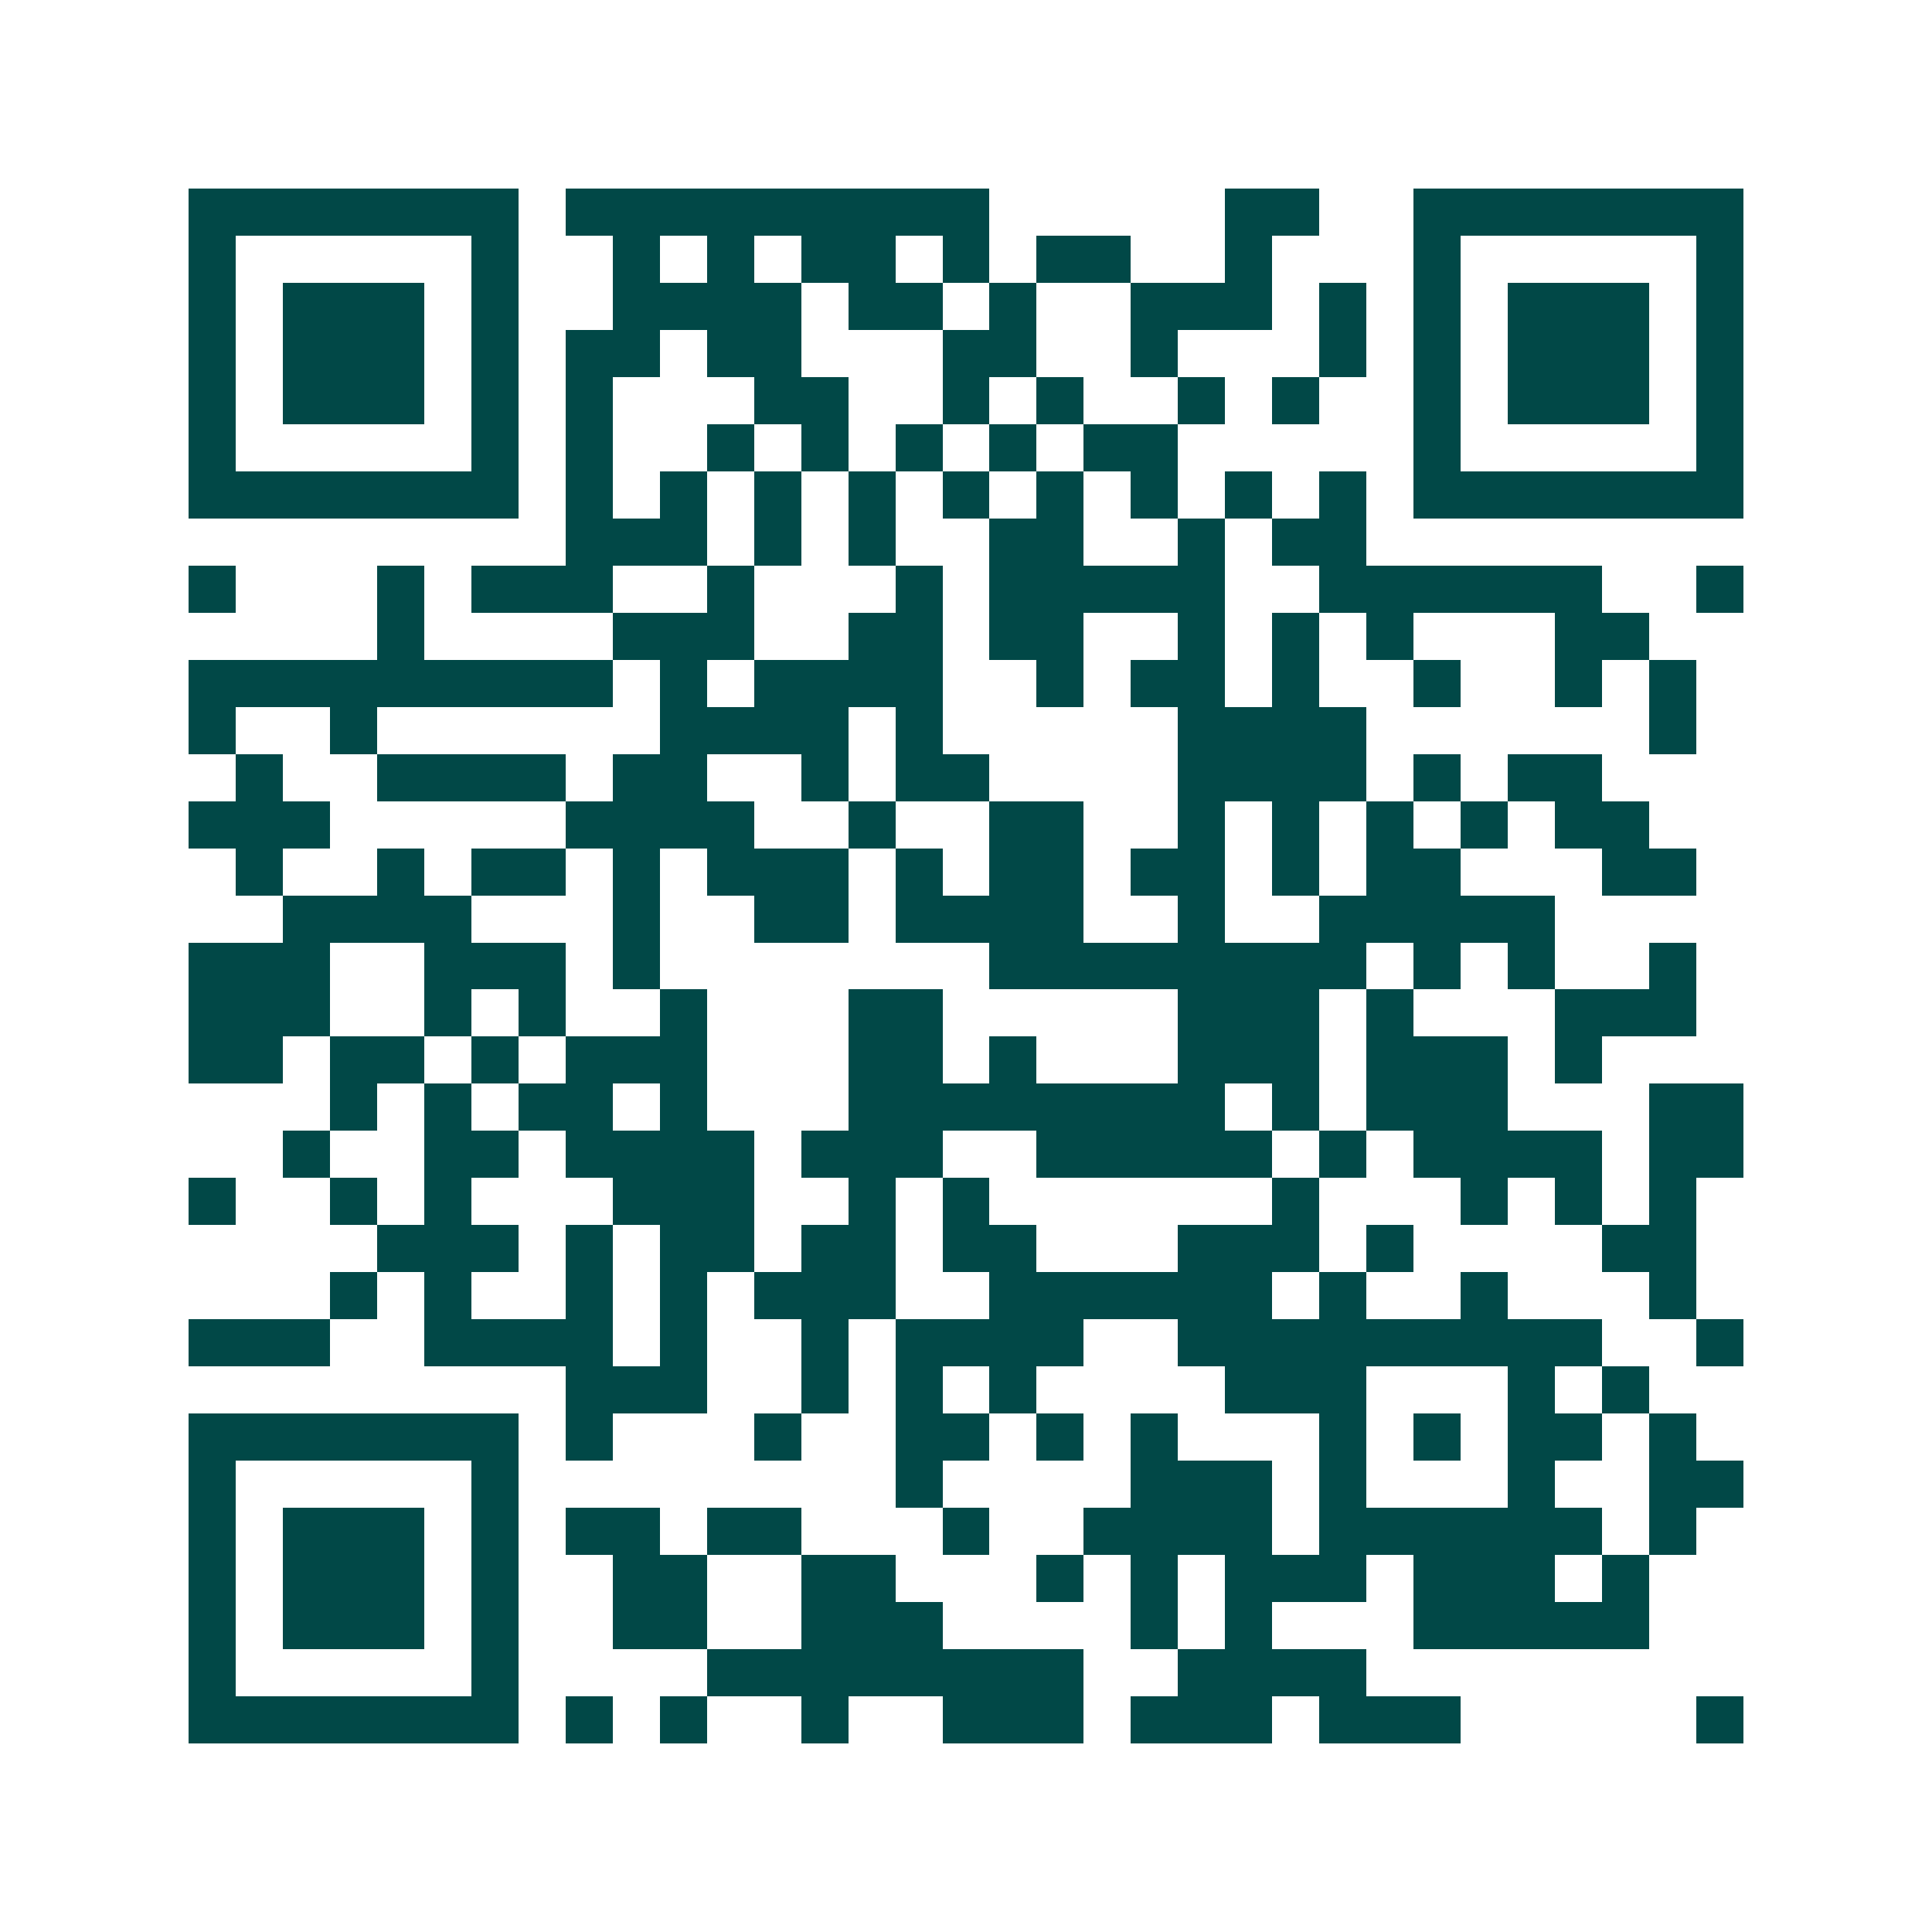 <svg xmlns="http://www.w3.org/2000/svg" width="200" height="200" viewBox="0 0 41 41" shape-rendering="crispEdges"><path fill="#ffffff" d="M0 0h41v41H0z"/><path stroke="#014847" d="M4 4.5h7m1 0h9m5 0h2m2 0h7M4 5.5h1m5 0h1m2 0h1m1 0h1m1 0h2m1 0h1m1 0h2m2 0h1m3 0h1m5 0h1M4 6.5h1m1 0h3m1 0h1m2 0h4m1 0h2m1 0h1m2 0h3m1 0h1m1 0h1m1 0h3m1 0h1M4 7.5h1m1 0h3m1 0h1m1 0h2m1 0h2m3 0h2m2 0h1m3 0h1m1 0h1m1 0h3m1 0h1M4 8.5h1m1 0h3m1 0h1m1 0h1m3 0h2m2 0h1m1 0h1m2 0h1m1 0h1m2 0h1m1 0h3m1 0h1M4 9.5h1m5 0h1m1 0h1m2 0h1m1 0h1m1 0h1m1 0h1m1 0h2m5 0h1m5 0h1M4 10.5h7m1 0h1m1 0h1m1 0h1m1 0h1m1 0h1m1 0h1m1 0h1m1 0h1m1 0h1m1 0h7M12 11.5h3m1 0h1m1 0h1m2 0h2m2 0h1m1 0h2M4 12.5h1m3 0h1m1 0h3m2 0h1m3 0h1m1 0h5m2 0h6m2 0h1M8 13.5h1m4 0h3m2 0h2m1 0h2m2 0h1m1 0h1m1 0h1m3 0h2M4 14.5h9m1 0h1m1 0h4m2 0h1m1 0h2m1 0h1m2 0h1m2 0h1m1 0h1M4 15.5h1m2 0h1m6 0h4m1 0h1m5 0h4m6 0h1M5 16.5h1m2 0h4m1 0h2m2 0h1m1 0h2m4 0h4m1 0h1m1 0h2M4 17.5h3m5 0h4m2 0h1m2 0h2m2 0h1m1 0h1m1 0h1m1 0h1m1 0h2M5 18.5h1m2 0h1m1 0h2m1 0h1m1 0h3m1 0h1m1 0h2m1 0h2m1 0h1m1 0h2m3 0h2M6 19.5h4m3 0h1m2 0h2m1 0h4m2 0h1m2 0h5M4 20.5h3m2 0h3m1 0h1m7 0h8m1 0h1m1 0h1m2 0h1M4 21.5h3m2 0h1m1 0h1m2 0h1m3 0h2m5 0h3m1 0h1m3 0h3M4 22.5h2m1 0h2m1 0h1m1 0h3m3 0h2m1 0h1m3 0h3m1 0h3m1 0h1M7 23.5h1m1 0h1m1 0h2m1 0h1m3 0h8m1 0h1m1 0h3m3 0h2M6 24.5h1m2 0h2m1 0h4m1 0h3m2 0h5m1 0h1m1 0h4m1 0h2M4 25.5h1m2 0h1m1 0h1m3 0h3m2 0h1m1 0h1m6 0h1m3 0h1m1 0h1m1 0h1M8 26.5h3m1 0h1m1 0h2m1 0h2m1 0h2m3 0h3m1 0h1m4 0h2M7 27.5h1m1 0h1m2 0h1m1 0h1m1 0h3m2 0h6m1 0h1m2 0h1m3 0h1M4 28.5h3m2 0h4m1 0h1m2 0h1m1 0h4m2 0h9m2 0h1M12 29.5h3m2 0h1m1 0h1m1 0h1m4 0h3m3 0h1m1 0h1M4 30.5h7m1 0h1m3 0h1m2 0h2m1 0h1m1 0h1m3 0h1m1 0h1m1 0h2m1 0h1M4 31.5h1m5 0h1m8 0h1m4 0h3m1 0h1m3 0h1m2 0h2M4 32.5h1m1 0h3m1 0h1m1 0h2m1 0h2m3 0h1m2 0h4m1 0h6m1 0h1M4 33.5h1m1 0h3m1 0h1m2 0h2m2 0h2m3 0h1m1 0h1m1 0h3m1 0h3m1 0h1M4 34.5h1m1 0h3m1 0h1m2 0h2m2 0h3m4 0h1m1 0h1m3 0h5M4 35.5h1m5 0h1m4 0h8m2 0h4M4 36.5h7m1 0h1m1 0h1m2 0h1m2 0h3m1 0h3m1 0h3m5 0h1"/></svg>
